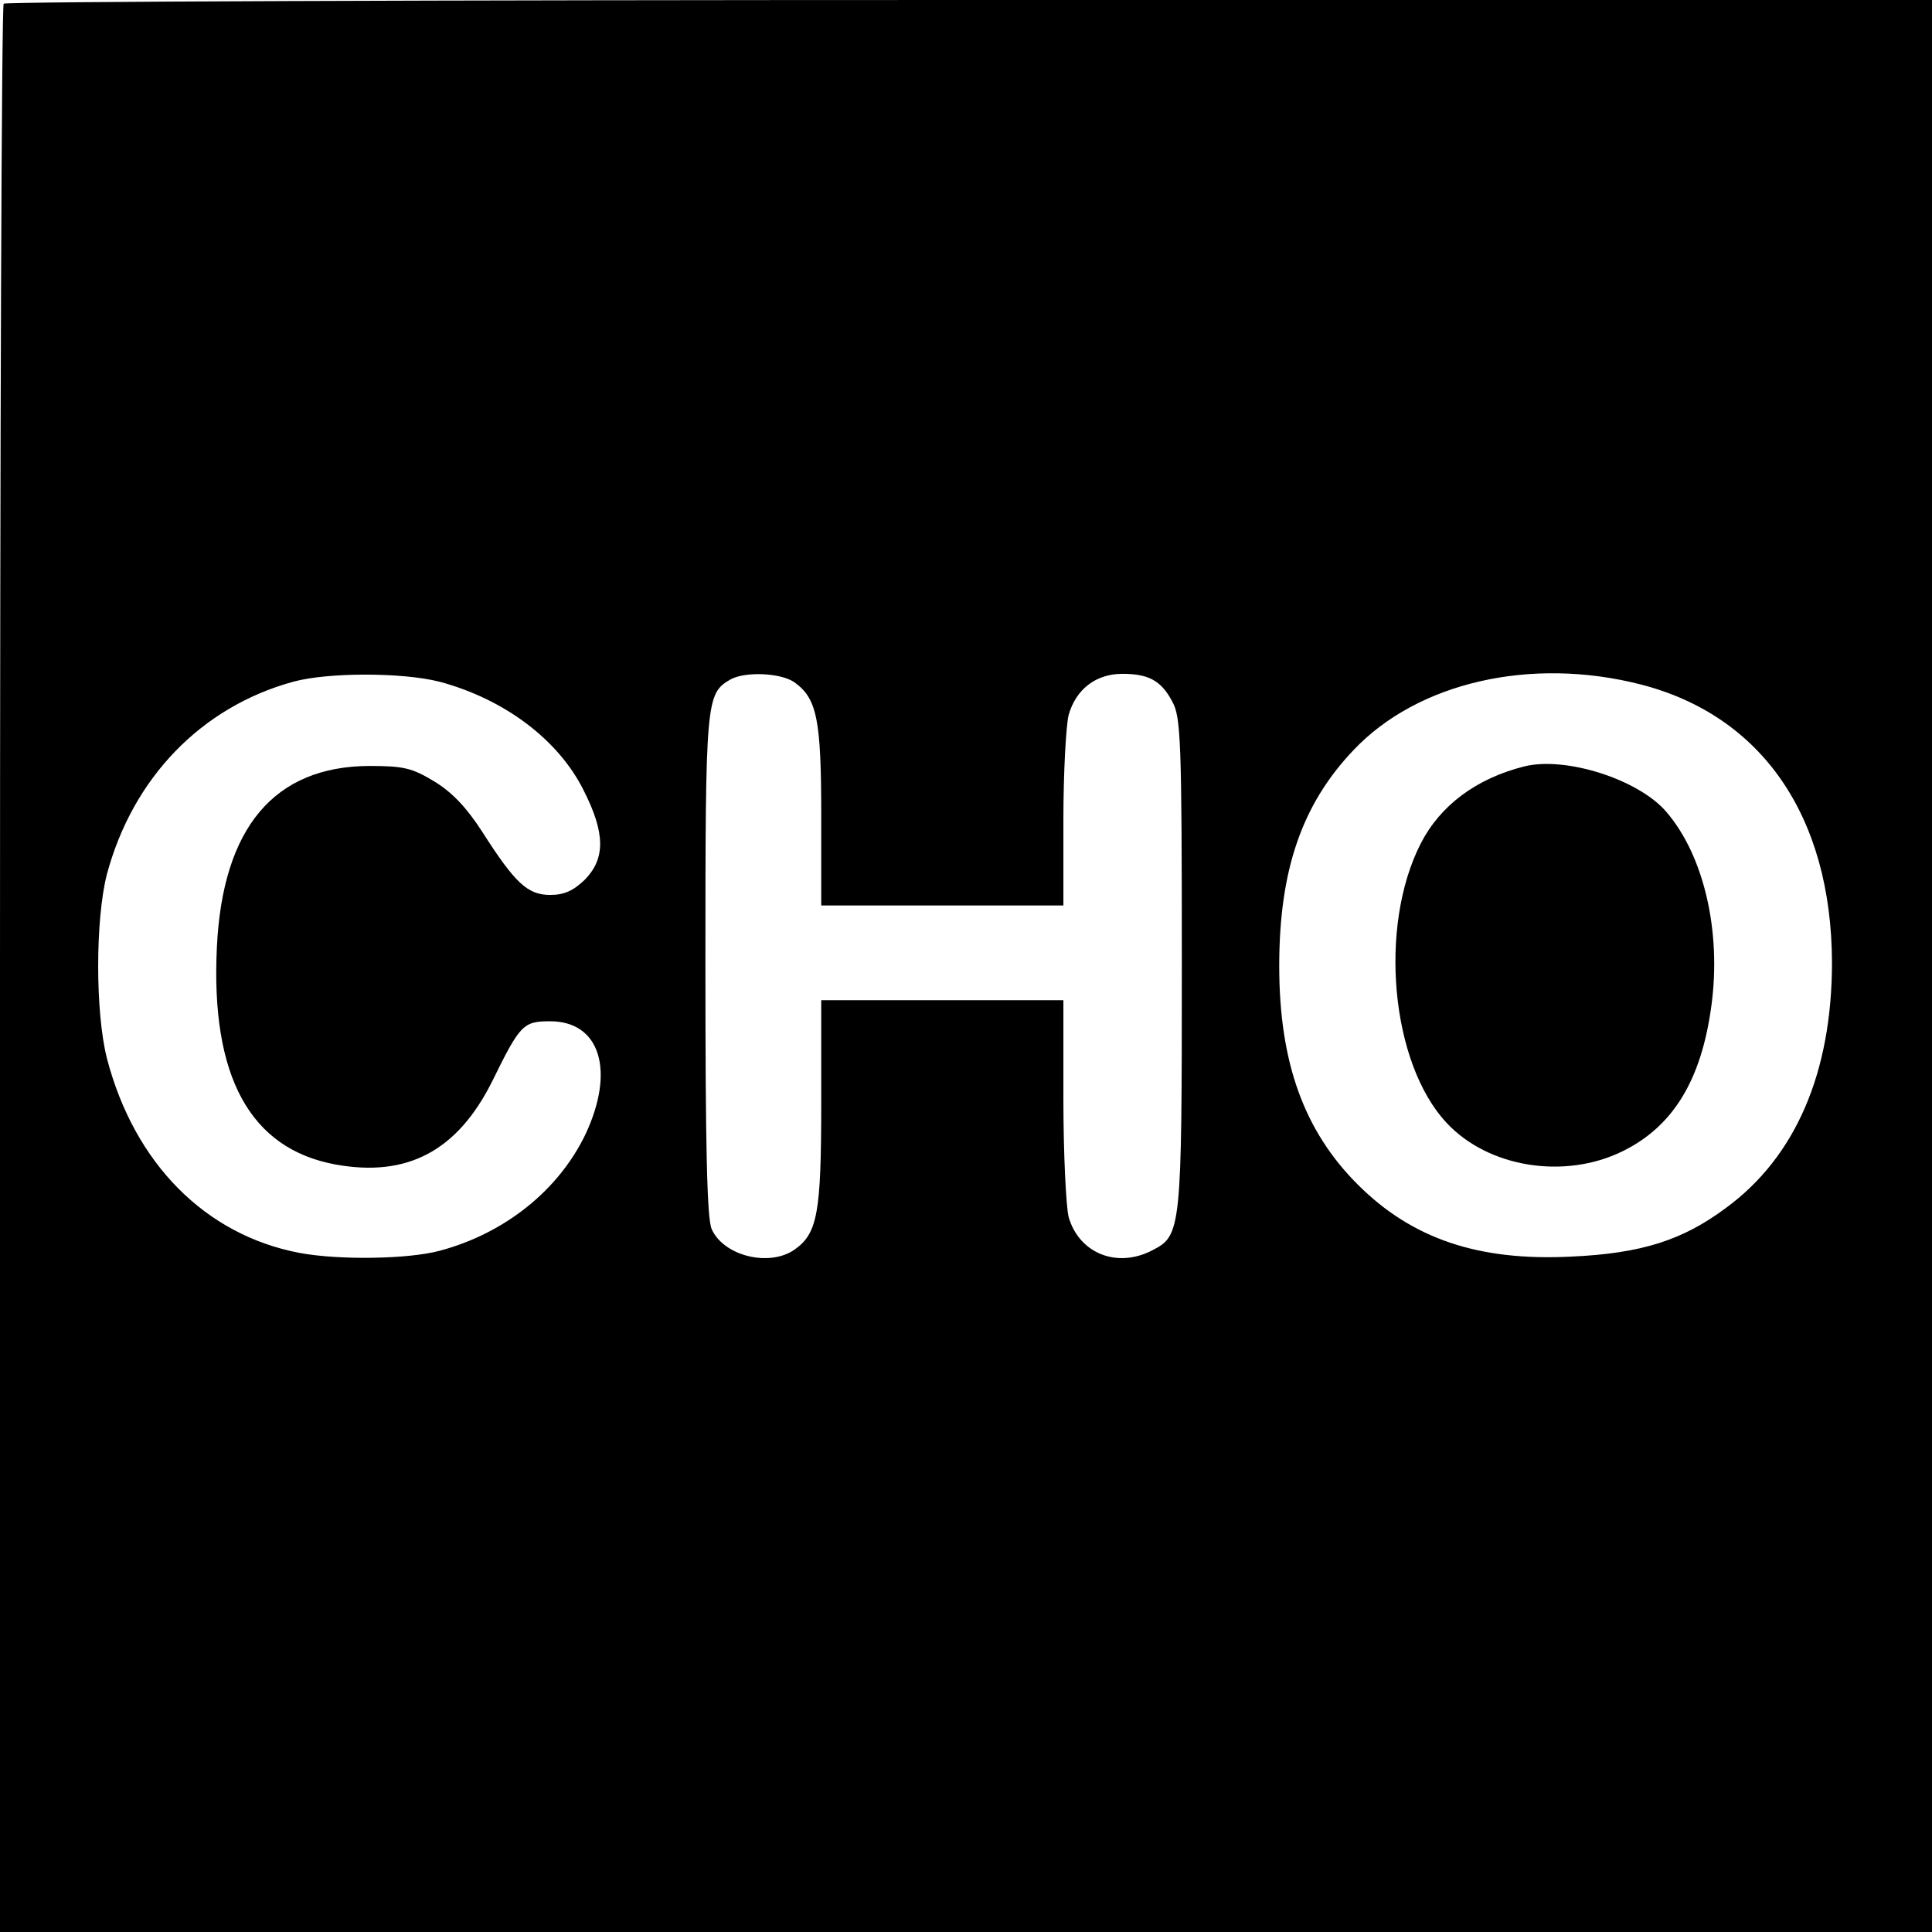 <?xml version="1.0" standalone="no"?>
<!DOCTYPE svg PUBLIC "-//W3C//DTD SVG 20010904//EN"
 "http://www.w3.org/TR/2001/REC-SVG-20010904/DTD/svg10.dtd">
<svg version="1.0" xmlns="http://www.w3.org/2000/svg"
 width="367pt" height="367pt" viewBox="0 0 367 367"
 preserveAspectRatio="xMidYMid meet">
<g transform="translate(0,367) scale(0.1,-0.1)"
fill="#000000" stroke="none">
<path d="M7 3663 c-4 -3 -7 -829 -7 -1835 l0 -1828 1835 0 1835 0 0 1835 0
1835 -1828 0 c-1006 0 -1832 -3 -1835 -7z m828 -1288 c123 -33 226 -110 274
-207 41 -81 41 -129 2 -169 -22 -21 -39 -29 -66 -29 -43 0 -67 23 -129 120
-29 45 -56 74 -90 95 -43 26 -58 30 -125 30 -180 -1 -278 -117 -289 -344 -12
-246 63 -383 225 -413 137 -25 232 26 298 158 53 108 59 114 110 114 95 0 124
-94 67 -215 -51 -106 -153 -188 -277 -221 -60 -16 -191 -18 -266 -4 -179 34
-314 170 -366 370 -22 87 -22 263 0 349 49 183 179 318 354 366 66 18 207 18
278 0z m674 -1 c43 -31 51 -70 51 -254 l0 -170 230 0 230 0 0 163 c0 89 5 179
10 199 14 49 52 78 102 78 50 0 74 -13 95 -53 16 -29 18 -72 18 -497 0 -507
-1 -517 -56 -545 -67 -35 -139 -6 -159 63 -5 20 -10 121 -10 225 l0 187 -230
0 -230 0 0 -195 c0 -210 -7 -248 -51 -279 -48 -33 -134 -12 -157 39 -9 19 -12
154 -12 501 0 504 1 516 47 543 28 16 96 13 122 -5z m1607 -4 c231 -59 363
-251 364 -528 0 -209 -69 -370 -202 -467 -82 -61 -160 -86 -293 -92 -177 -9
-303 34 -406 137 -102 102 -149 232 -149 415 0 182 43 307 141 410 122 129
337 178 545 125z"/>
<path d="M2895 2214 c-91 -23 -159 -74 -196 -146 -81 -158 -57 -418 49 -531
79 -85 224 -108 334 -54 96 47 150 135 169 277 19 140 -14 284 -85 367 -52 62
-192 107 -271 87z"/>
</g>
</svg>
